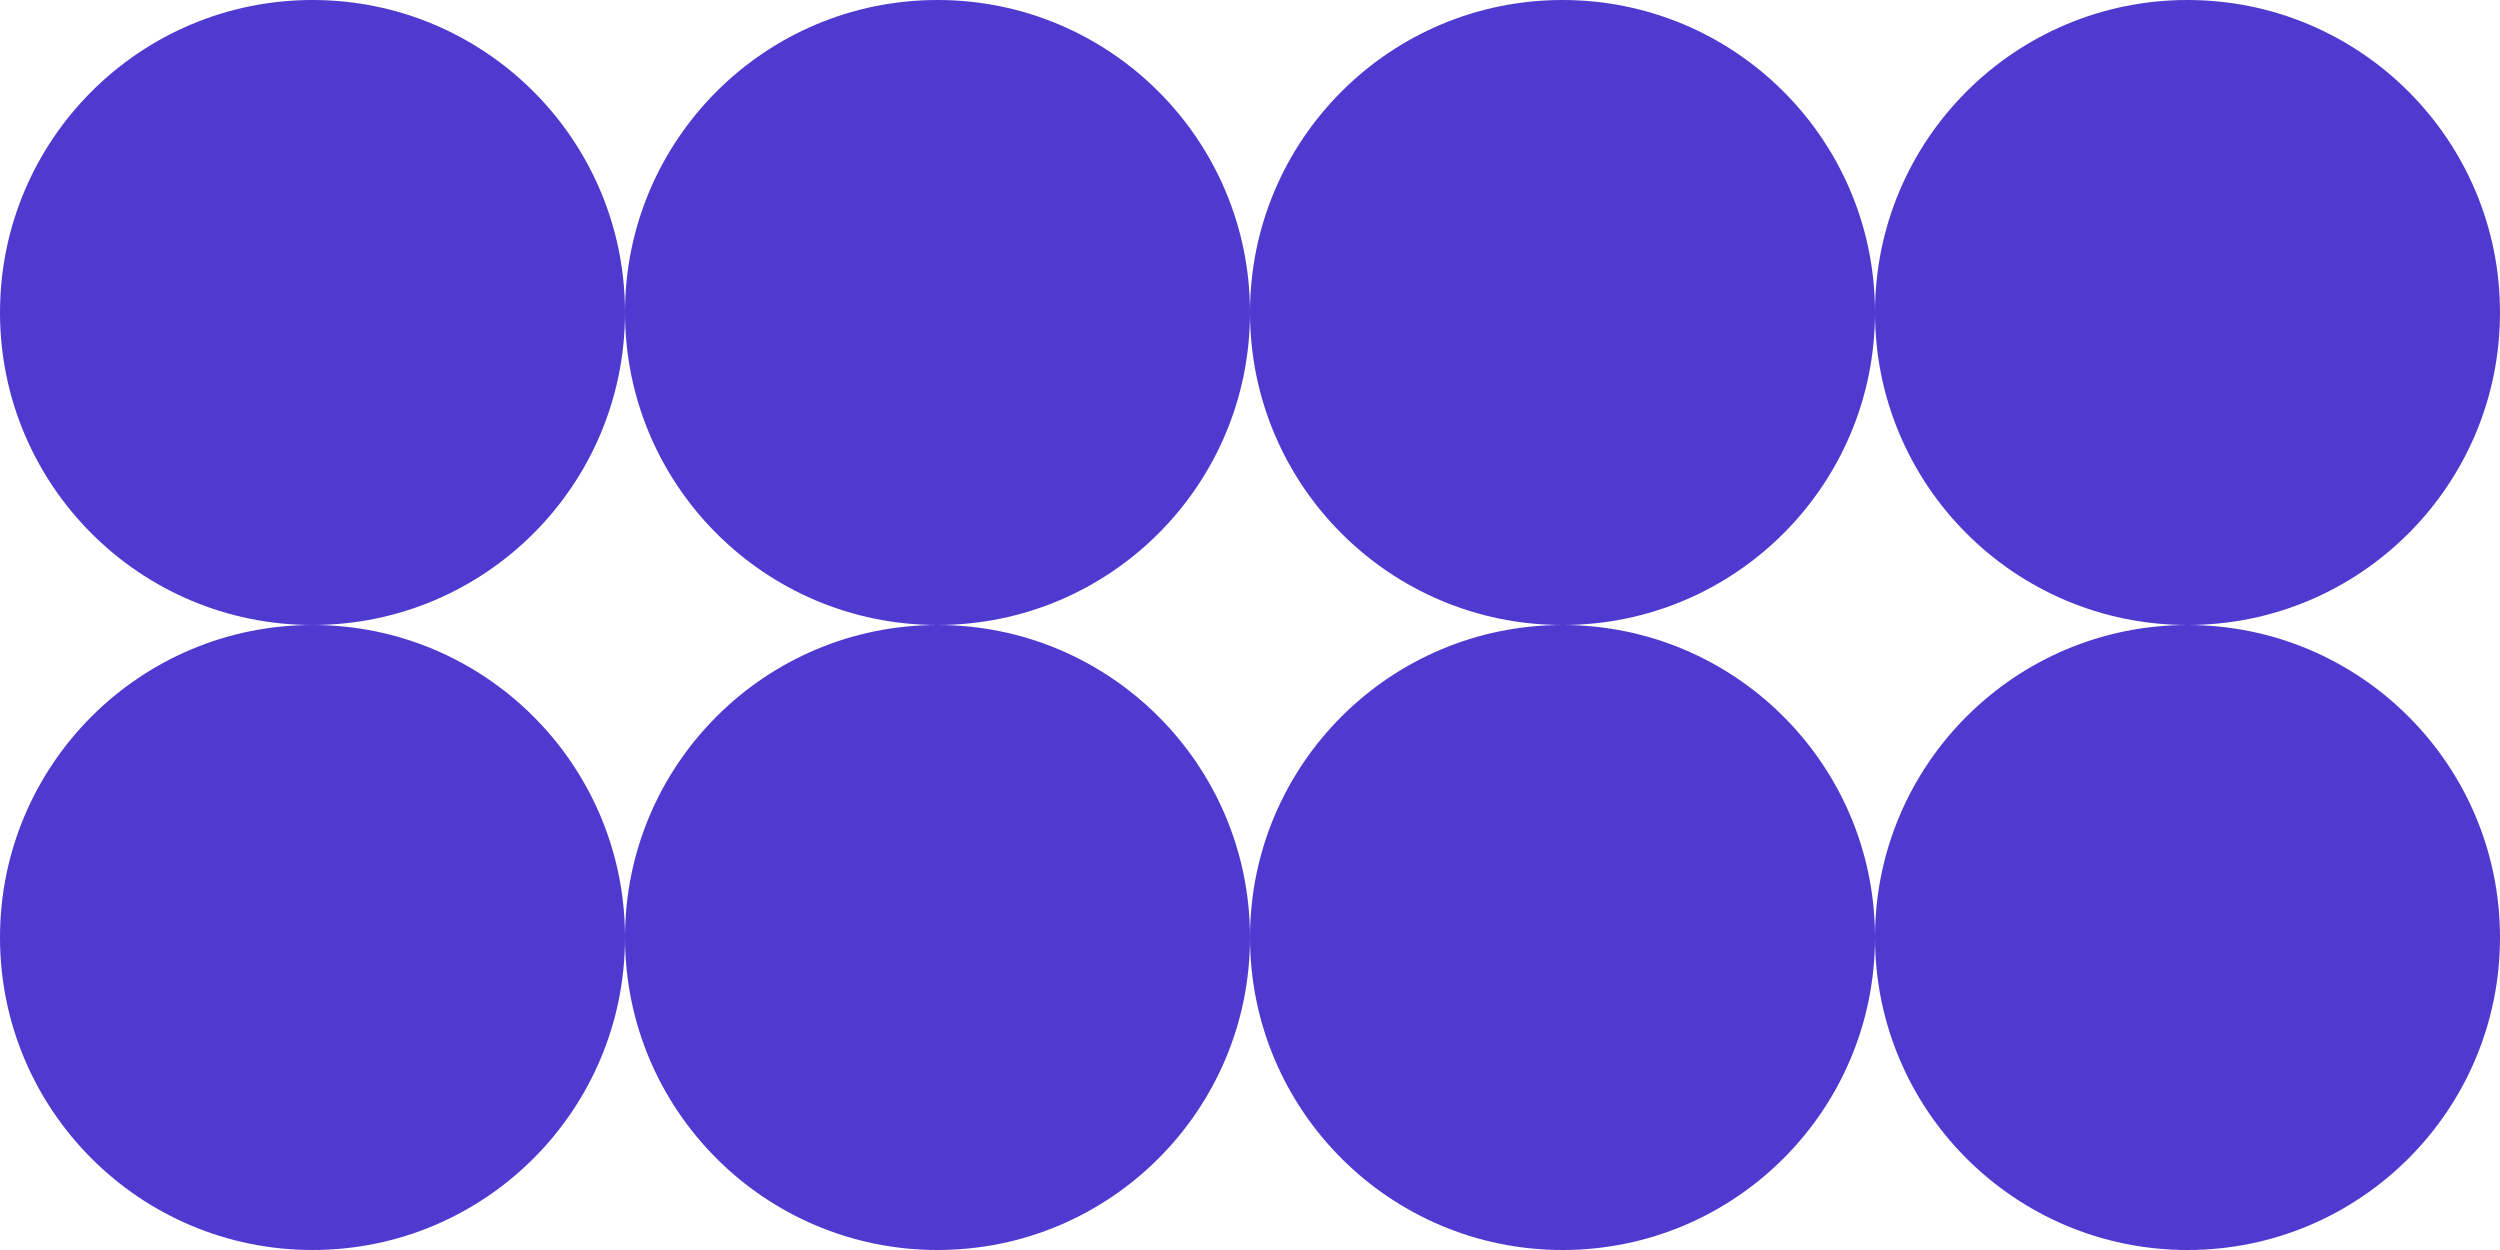 <?xml version="1.0" encoding="UTF-8"?>
<svg width="280px" height="140px" viewBox="0 0 280 140" version="1.1" xmlns="http://www.w3.org/2000/svg" xmlns:xlink="http://www.w3.org/1999/xlink">
    <title>AEED0896-4120-4350-A529-0C8046AD97E5@3x</title>
    <g id="blog" stroke="none" stroke-width="1" fill="none" fill-rule="evenodd">
        <g id="blog-listing" transform="translate(-50, -1964)" fill="#4F3AD0">
            <g id="Group-6" transform="translate(50, 1964)">
                <path d="M35,70 C54.137,70 69.686,85.358 69.995,104.421 L70,105 L70,105 C70,124.33 54.33,140 35,140 C15.67,140 0,124.33 0,105 C0,85.67 15.67,70 35,70 Z M105,70 C124.33,70 140,85.67 140,105 C140,124.33 124.33,140 105,140 C85.67,140 70,124.33 70,105 C70,85.67 85.67,70 105,70 Z M175,70 C194.137,70 209.686,85.358 209.995,104.421 L210,105 L210,105 C210,124.33 194.33,140 175,140 C155.67,140 140,124.33 140,105 C140,85.67 155.67,70 175,70 Z M245,70 C264.33,70 280,85.67 280,105 C280,124.33 264.33,140 245,140 C225.67,140 210,124.33 210,105 C210,85.67 225.67,70 245,70 Z M35,0 C54.137,0 69.686,15.358 69.995,34.421 L70,35 L70,35 C70,54.33 54.33,70 35,70 C15.67,70 0,54.33 0,35 C0,15.67 15.67,0 35,0 Z M105,0 C124.33,0 140,15.67 140,35 C140,54.33 124.33,70 105,70 C85.67,70 70,54.33 70,35 C70,15.67 85.67,0 105,0 Z M175,0 C194.137,0 209.686,15.358 209.995,34.421 L210,35 L210,35 C210,54.33 194.33,70 175,70 C155.67,70 140,54.33 140,35 C140,15.67 155.67,0 175,0 Z M245,0 C264.33,0 280,15.67 280,35 C280,54.33 264.33,70 245,70 C225.67,70 210,54.33 210,35 C210,15.67 225.67,0 245,0 Z" id="bg-lapis-combo"></path>
            </g>
        </g>
    </g>
</svg>